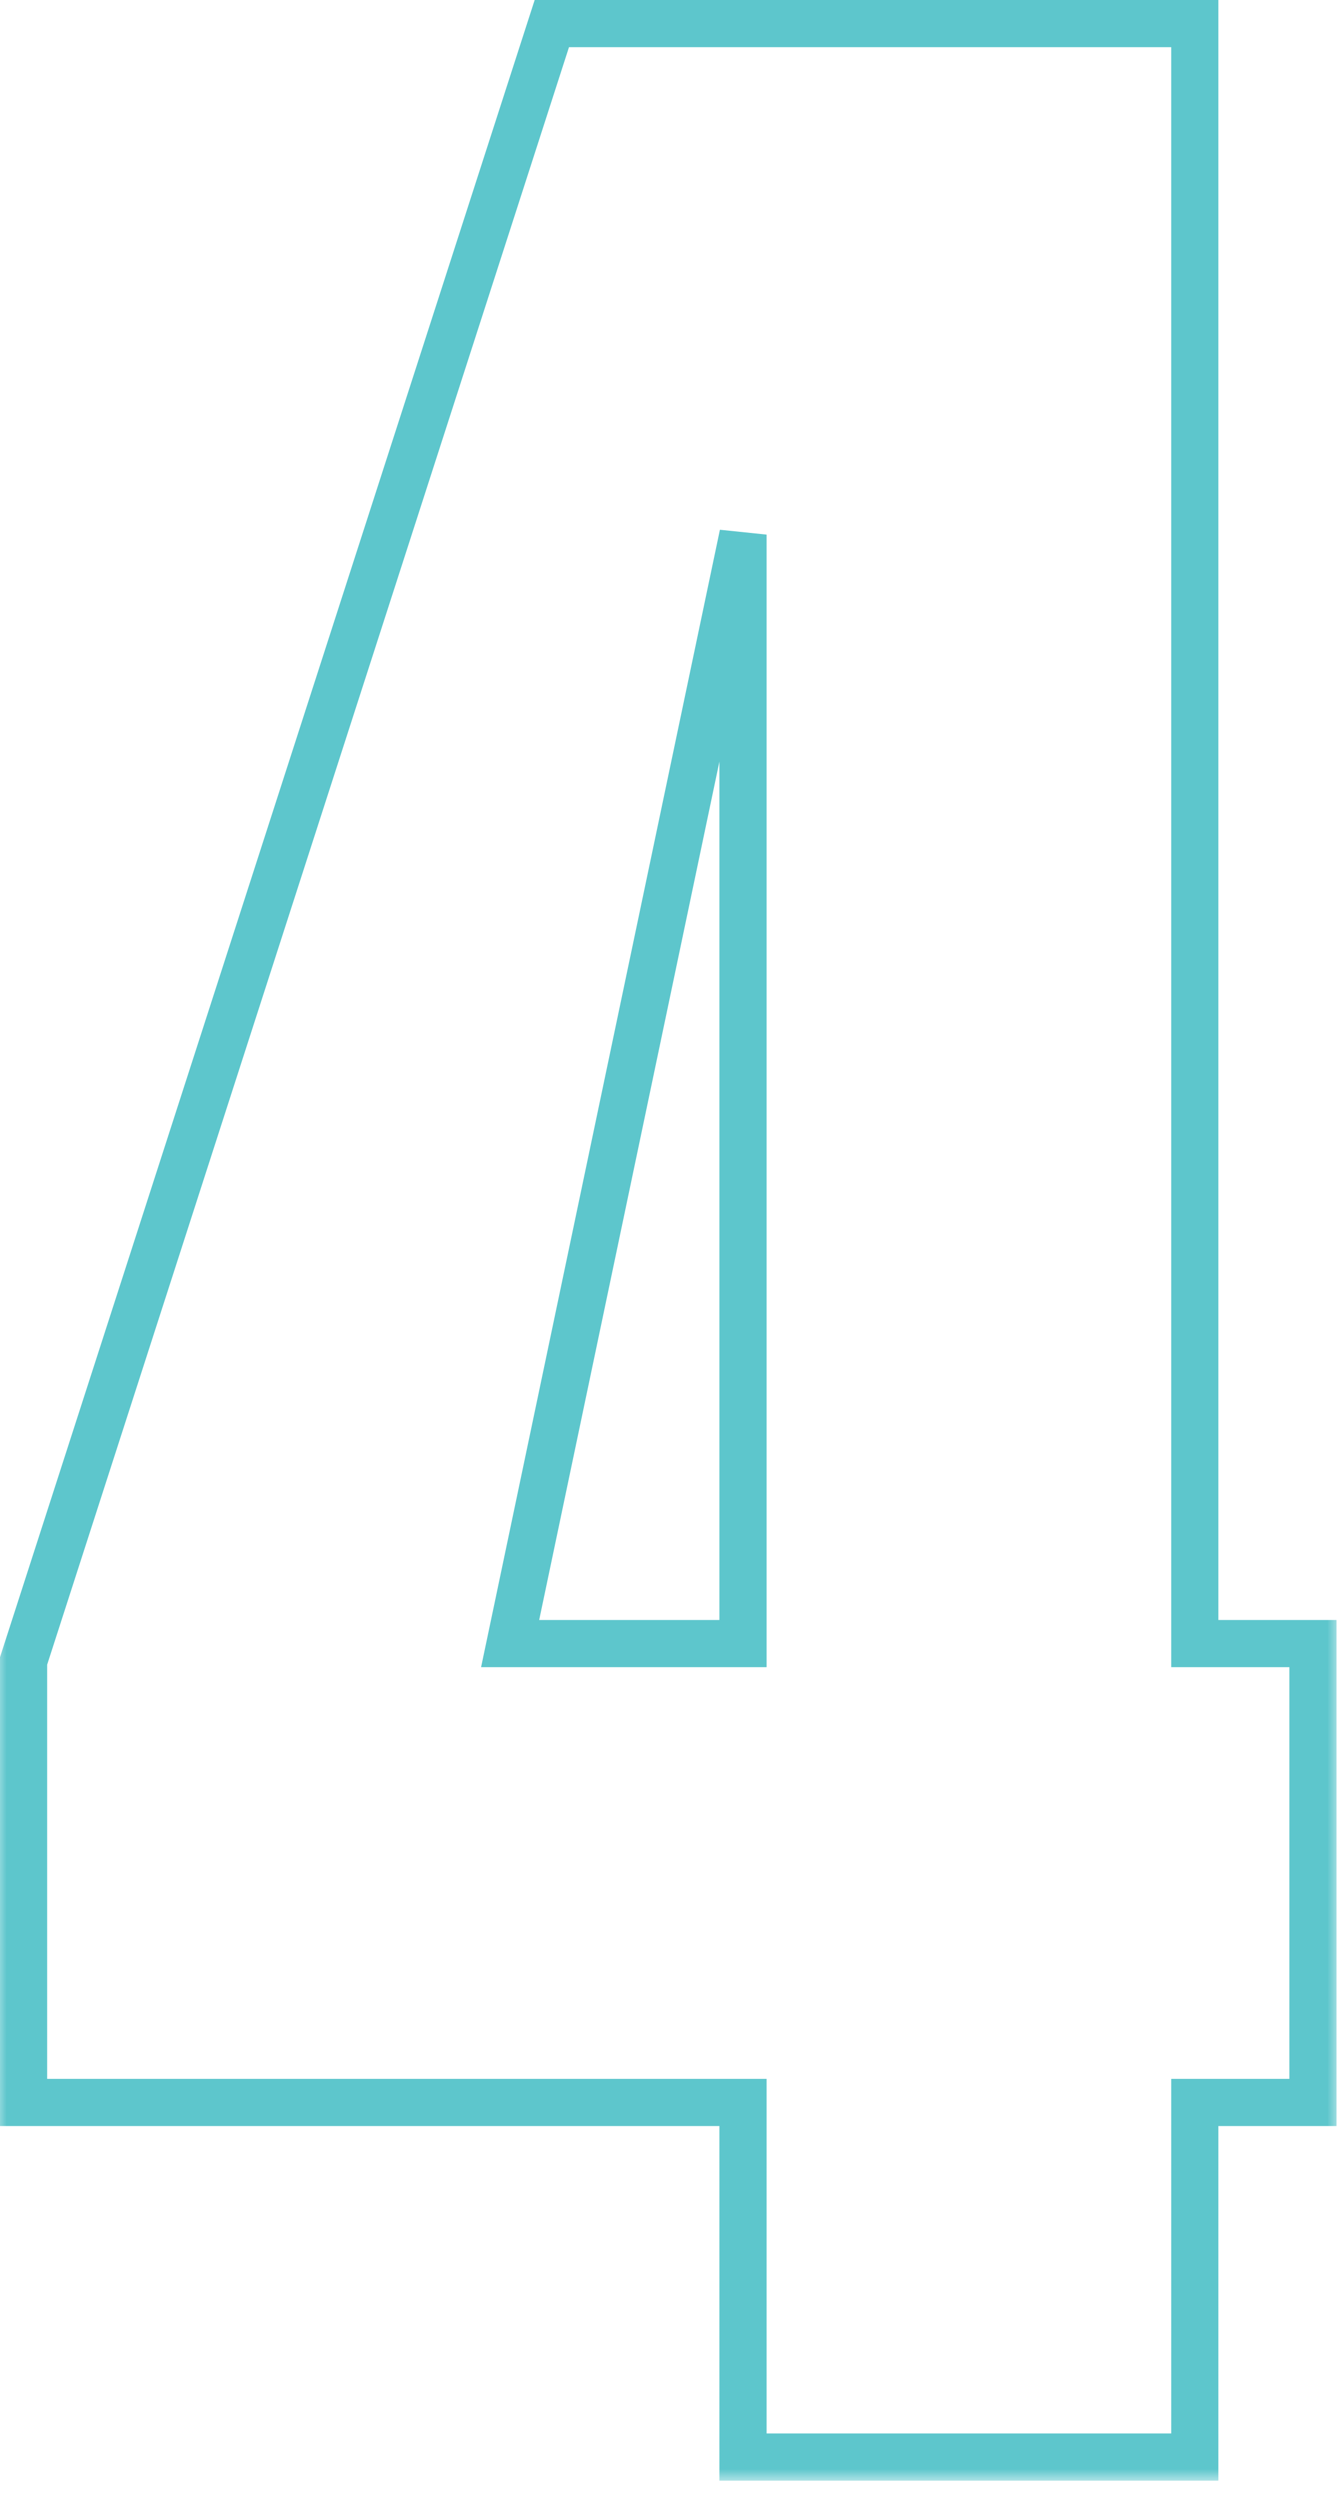 <?xml version="1.0" encoding="UTF-8"?>
<svg xmlns="http://www.w3.org/2000/svg" width="57" height="106" viewBox="0 0 57 106" fill="none">
  <mask id="path-1-outside-1_1_1349" maskUnits="userSpaceOnUse" x="-0.211" y="-0.824" width="57" height="106" fill="black">
    <rect fill="white" x="-0.211" y="-0.824" width="57" height="106"></rect>
    <path d="M50.672 69.686H55.683V89.142H50.672V104.176H31.511V89.142H1V70.423L23.404 1H50.672V69.686ZM31.511 22.667L21.635 69.686H31.511V22.667Z"></path>
  </mask>
  <path d="M50.672 69.686H49.672V70.686H50.672V69.686ZM55.683 69.686H56.683V68.686H55.683V69.686ZM55.683 89.142V90.142H56.683V89.142H55.683ZM50.672 89.142V88.142H49.672V89.142H50.672ZM50.672 104.176V105.176H51.672V104.176H50.672ZM31.511 104.176H30.511V105.176H31.511V104.176ZM31.511 89.142H32.511V88.142H31.511V89.142ZM1 89.142H-2.83718e-05V90.142H1V89.142ZM1 70.423L0.048 70.115L-2.83718e-05 70.265V70.423H1ZM23.404 1V3.69549e-06H22.676L22.452 0.693L23.404 1ZM50.672 1H51.672V3.69549e-06H50.672V1ZM31.511 22.667H32.511L30.532 22.461L31.511 22.667ZM21.635 69.686L20.657 69.48L20.403 70.686H21.635V69.686ZM31.511 69.686V70.686H32.511V69.686H31.511ZM50.672 69.686V70.686H55.683V69.686V68.686H50.672V69.686ZM55.683 69.686H54.683V89.142H55.683H56.683V69.686H55.683ZM55.683 89.142V88.142H50.672V89.142V90.142H55.683V89.142ZM50.672 89.142H49.672V104.176H50.672H51.672V89.142H50.672ZM50.672 104.176V103.176H31.511V104.176V105.176H50.672V104.176ZM31.511 104.176H32.511V89.142H31.511H30.511V104.176H31.511ZM31.511 89.142V88.142H1V89.142V90.142H31.511V89.142ZM1 89.142H2V70.423H1H-2.83718e-05V89.142H1ZM1 70.423L1.952 70.73L24.355 1.307L23.404 1L22.452 0.693L0.048 70.115L1 70.423ZM23.404 1V2H50.672V1V3.69549e-06H23.404V1ZM50.672 1H49.672V69.686H50.672H51.672V1H50.672ZM31.511 22.667L30.532 22.461L20.657 69.48L21.635 69.686L22.614 69.891L32.489 22.872L31.511 22.667ZM21.635 69.686V70.686H31.511V69.686V68.686H21.635V69.686ZM31.511 69.686H32.511V22.667H31.511H30.511V69.686H31.511Z" fill="#5DC6CC" mask="url(#path-1-outside-1_1_1349)"></path>
</svg>
